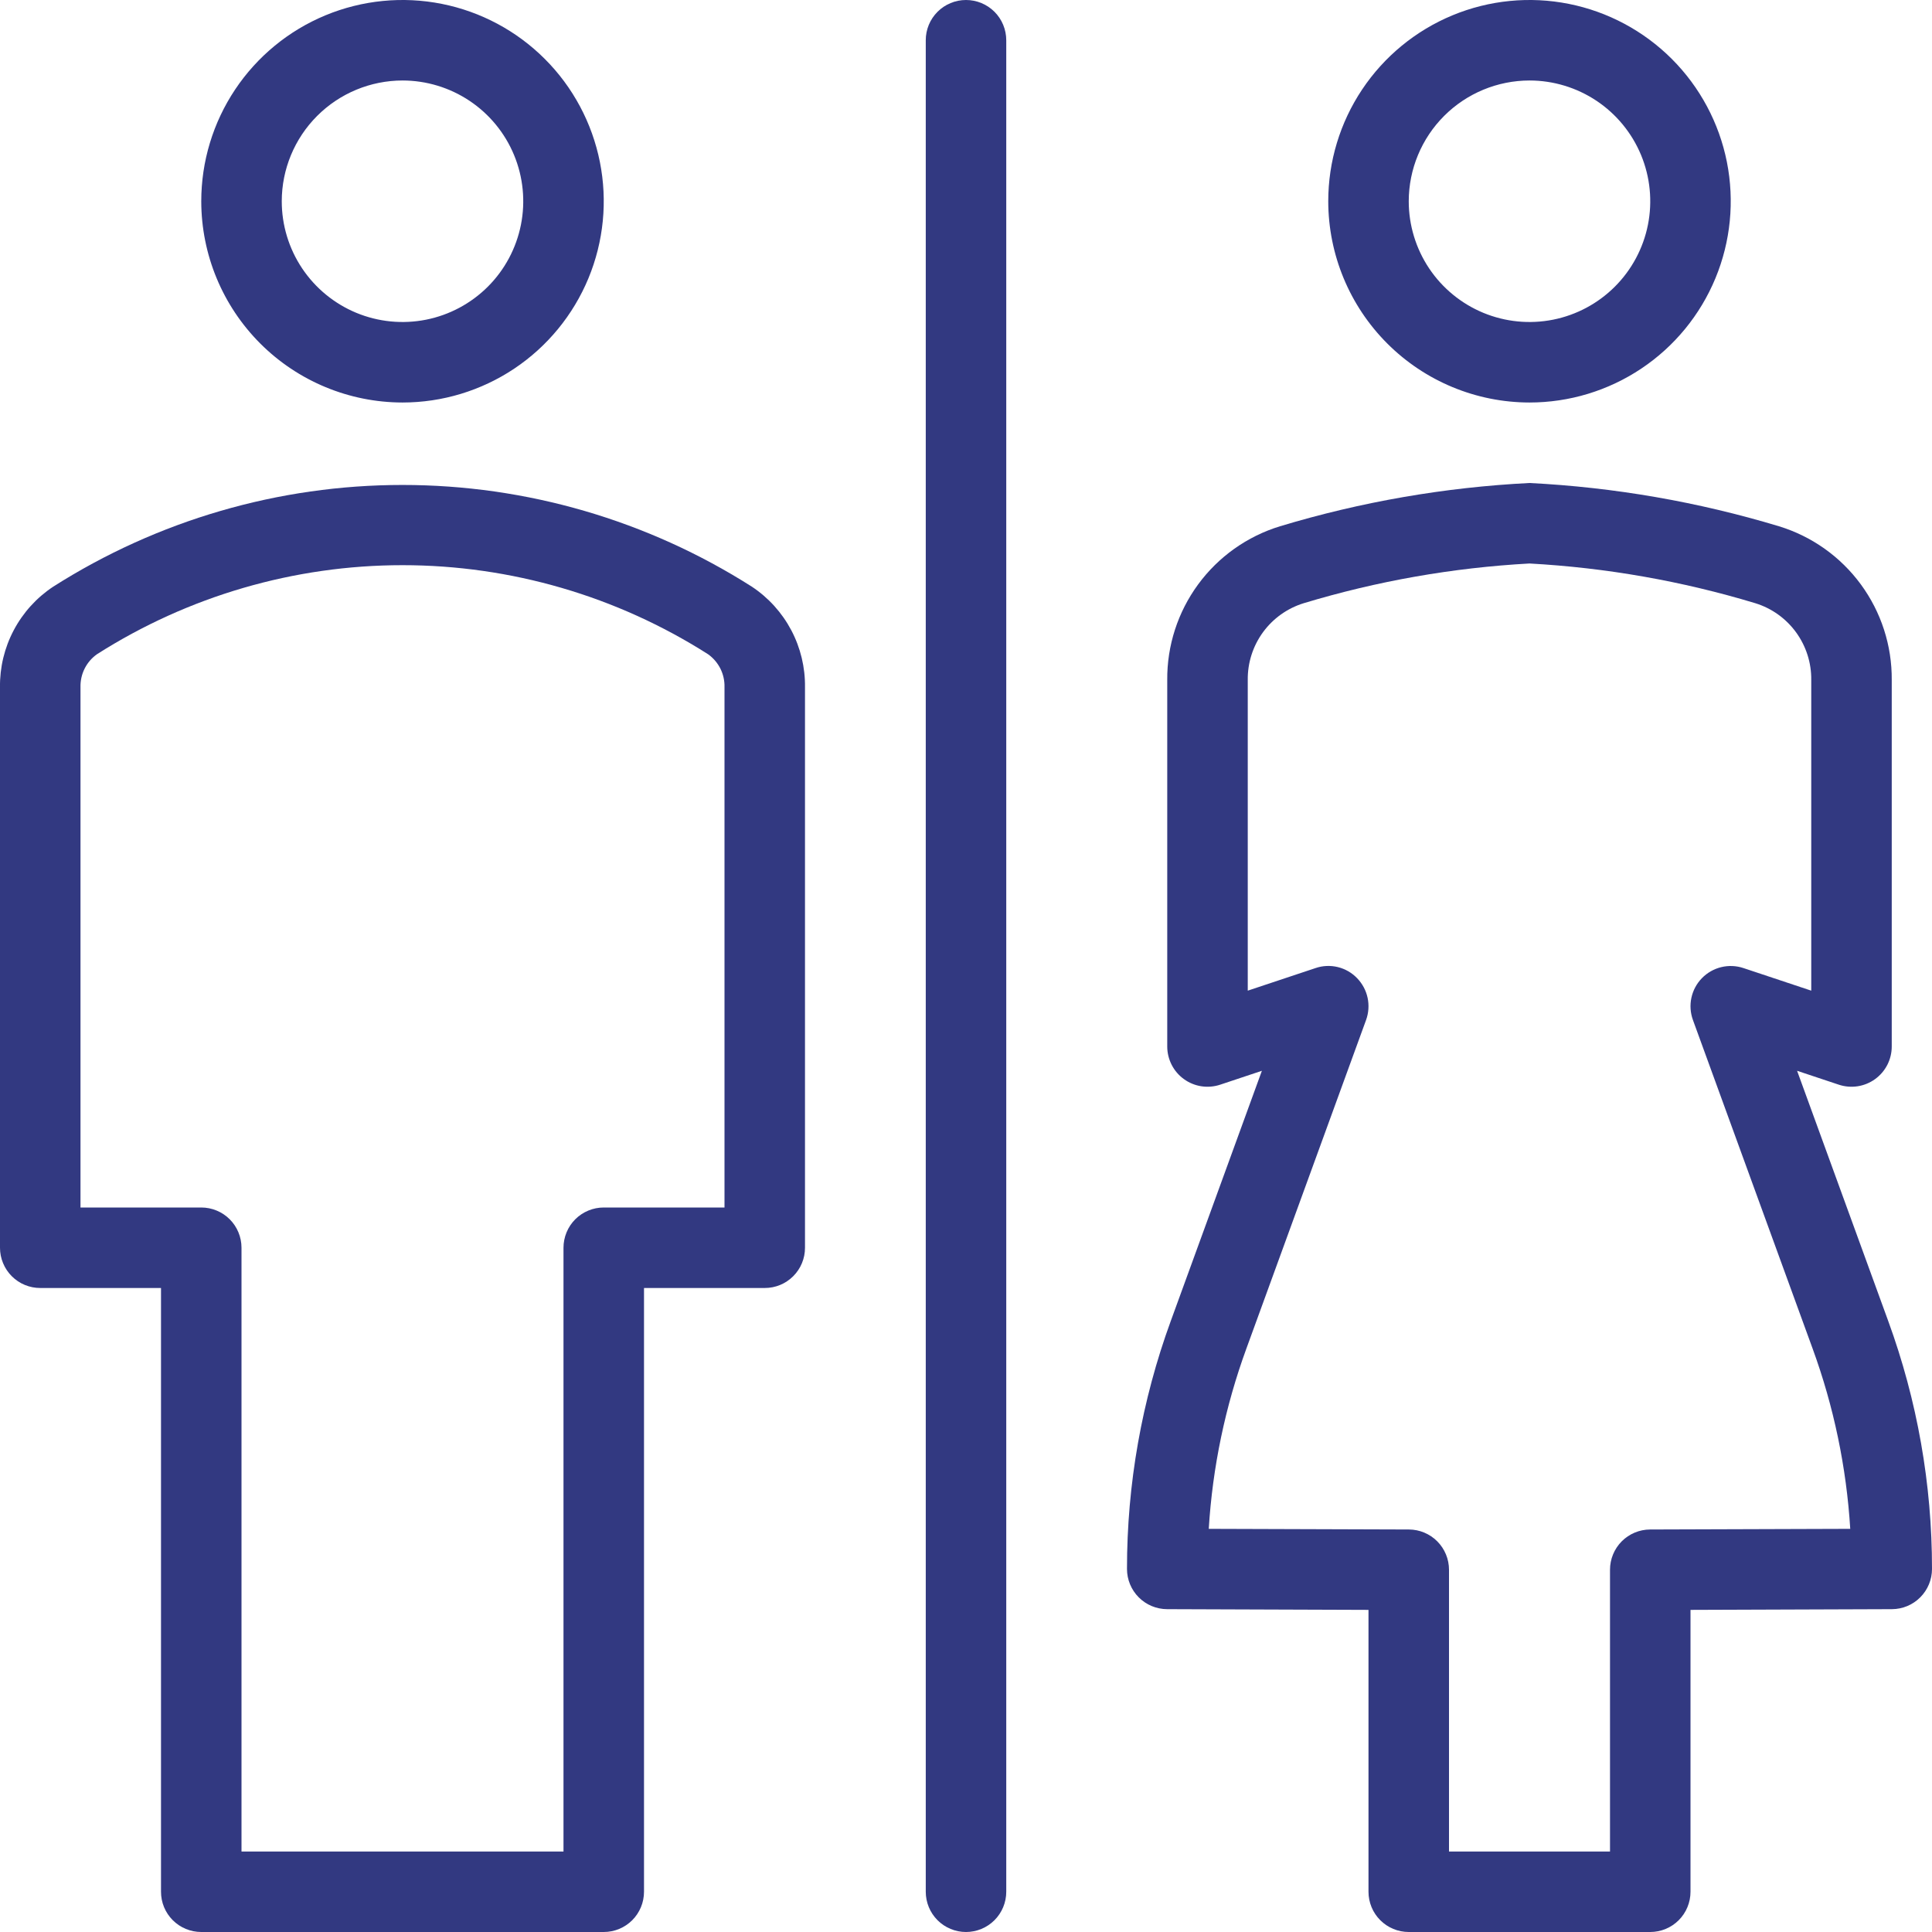 <svg width="92" height="92" viewBox="0 0 92 92" fill="none" xmlns="http://www.w3.org/2000/svg">
<g clip-path="url(#clip0_1194_367)">
<path d="M19.167 19.167C21.062 19.167 22.915 18.605 24.491 17.552C26.067 16.499 27.295 15.002 28.021 13.251C28.746 11.5 28.936 9.573 28.566 7.714C28.196 5.855 27.284 4.147 25.943 2.807C24.603 1.467 22.895 0.554 21.036 0.184C19.177 -0.186 17.251 0.004 15.499 0.729C13.748 1.455 12.252 2.683 11.199 4.259C10.146 5.835 9.584 7.688 9.584 9.583C9.586 12.124 10.597 14.56 12.393 16.357C14.19 18.154 16.626 19.164 19.167 19.167ZM19.167 3.833C20.304 3.833 21.416 4.171 22.361 4.802C23.307 5.434 24.044 6.332 24.479 7.383C24.914 8.434 25.028 9.59 24.806 10.705C24.584 11.82 24.037 12.845 23.233 13.649C22.428 14.453 21.404 15.001 20.289 15.223C19.173 15.445 18.017 15.331 16.966 14.896C15.916 14.46 15.018 13.723 14.386 12.778C13.754 11.832 13.417 10.721 13.417 9.583C13.418 8.059 14.025 6.597 15.103 5.519C16.181 4.441 17.642 3.835 19.167 3.833Z" fill="#323981"/>
<path d="M35.806 27.939C30.834 24.774 25.061 23.093 19.166 23.093C13.272 23.093 7.499 24.775 2.527 27.941C1.739 28.464 1.095 29.176 0.654 30.011C0.212 30.847 -0.013 31.78 1.60353e-05 32.726V59.417C-0 59.668 0.049 59.918 0.146 60.15C0.242 60.383 0.383 60.594 0.561 60.772C0.739 60.95 0.95 61.092 1.183 61.188C1.416 61.284 1.665 61.334 1.917 61.333H7.667V90.083C7.667 90.335 7.716 90.584 7.812 90.817C7.909 91.05 8.05 91.261 8.228 91.439C8.406 91.617 8.617 91.758 8.85 91.854C9.082 91.951 9.332 92 9.583 92H28.75C29.002 92 29.251 91.951 29.484 91.854C29.716 91.758 29.928 91.617 30.106 91.439C30.284 91.261 30.425 91.05 30.521 90.817C30.617 90.584 30.667 90.335 30.667 90.083V61.333H36.417C36.668 61.334 36.918 61.284 37.15 61.188C37.383 61.092 37.594 60.95 37.772 60.772C37.95 60.594 38.092 60.383 38.188 60.15C38.284 59.918 38.334 59.668 38.333 59.417V32.726C38.346 31.78 38.121 30.847 37.68 30.011C37.238 29.175 36.594 28.462 35.806 27.939ZM34.5 57.5H28.75C28.498 57.5 28.249 57.549 28.016 57.646C27.784 57.742 27.572 57.883 27.394 58.061C27.216 58.239 27.075 58.45 26.979 58.683C26.883 58.916 26.833 59.165 26.833 59.417V88.167H11.5V59.417C11.5 59.165 11.451 58.916 11.354 58.683C11.258 58.45 11.117 58.239 10.939 58.061C10.761 57.883 10.55 57.742 10.317 57.646C10.084 57.549 9.835 57.5 9.583 57.5H3.833V32.726C3.825 32.42 3.891 32.116 4.028 31.842C4.164 31.569 4.366 31.332 4.616 31.155C8.963 28.385 14.011 26.913 19.167 26.913C24.322 26.913 29.37 28.385 33.718 31.155C33.967 31.332 34.169 31.569 34.306 31.842C34.442 32.116 34.509 32.42 34.5 32.726V57.5Z" fill="#323981"/>
<path d="M72.833 19.167C74.729 19.167 76.582 18.605 78.157 17.552C79.734 16.499 80.962 15.002 81.687 13.251C82.412 11.5 82.602 9.573 82.233 7.714C81.863 5.855 80.95 4.147 79.61 2.807C78.269 1.467 76.562 0.554 74.703 0.184C72.844 -0.186 70.917 0.004 69.166 0.729C67.415 1.455 65.918 2.683 64.865 4.259C63.812 5.835 63.25 7.688 63.25 9.583C63.253 12.124 64.263 14.56 66.06 16.357C67.856 18.154 70.293 19.164 72.833 19.167ZM72.833 3.833C73.971 3.833 75.082 4.171 76.028 4.802C76.973 5.434 77.71 6.332 78.146 7.383C78.581 8.434 78.695 9.59 78.473 10.705C78.251 11.82 77.703 12.845 76.899 13.649C76.095 14.453 75.07 15.001 73.955 15.223C72.84 15.445 71.684 15.331 70.633 14.896C69.582 14.46 68.684 13.723 68.052 12.778C67.421 11.832 67.083 10.721 67.083 9.583C67.085 8.059 67.691 6.597 68.769 5.519C69.847 4.441 71.309 3.835 72.833 3.833Z" fill="#323981"/>
<path d="M89.915 62.904L85.576 50.99L87.56 51.651C87.848 51.747 88.155 51.773 88.455 51.728C88.755 51.682 89.04 51.566 89.287 51.388C89.533 51.211 89.734 50.977 89.873 50.707C90.011 50.436 90.083 50.137 90.083 49.833V32.379C90.096 30.744 89.58 29.148 88.613 27.83C87.646 26.511 86.279 25.54 84.715 25.061C80.852 23.895 76.863 23.203 72.833 23C68.804 23.203 64.814 23.895 60.951 25.061C59.388 25.54 58.02 26.511 57.053 27.83C56.086 29.148 55.57 30.744 55.583 32.379V49.833C55.583 50.137 55.656 50.436 55.794 50.707C55.932 50.977 56.133 51.211 56.38 51.388C56.626 51.566 56.911 51.682 57.211 51.728C57.511 51.773 57.818 51.747 58.106 51.651L60.09 50.99L55.752 62.902C54.37 66.685 53.664 70.683 53.666 74.711C53.666 75.218 53.867 75.704 54.225 76.063C54.583 76.423 55.069 76.625 55.575 76.627L65.166 76.661V90.083C65.166 90.335 65.216 90.584 65.312 90.817C65.408 91.05 65.55 91.261 65.728 91.439C65.906 91.617 66.117 91.758 66.35 91.854C66.582 91.951 66.831 92 67.083 92H78.583C78.835 92 79.084 91.951 79.317 91.854C79.549 91.758 79.761 91.617 79.939 91.439C80.117 91.261 80.258 91.05 80.354 90.817C80.451 90.584 80.5 90.335 80.5 90.083V76.661L90.091 76.627C90.598 76.625 91.084 76.423 91.441 76.063C91.799 75.704 92 75.218 92 74.711C92.003 70.683 91.297 66.687 89.915 62.904ZM78.576 72.833C78.069 72.835 77.583 73.038 77.225 73.397C76.868 73.757 76.667 74.243 76.667 74.75V88.167H69V74.75C69 74.243 68.799 73.757 68.441 73.397C68.084 73.038 67.598 72.835 67.091 72.833L57.56 72.802C57.74 69.868 58.344 66.975 59.353 64.214L65.051 48.572C65.174 48.233 65.199 47.867 65.124 47.515C65.048 47.162 64.875 46.839 64.624 46.58C64.374 46.32 64.055 46.136 63.704 46.051C63.353 45.966 62.985 45.982 62.644 46.099L59.417 47.174V32.379C59.407 31.565 59.66 30.77 60.139 30.111C60.618 29.453 61.297 28.967 62.075 28.726C65.573 27.668 69.184 27.033 72.833 26.833C76.482 27.033 80.094 27.668 83.592 28.726C84.37 28.967 85.048 29.453 85.527 30.111C86.006 30.77 86.26 31.565 86.25 32.379V47.174L83.023 46.099C82.681 45.985 82.314 45.969 81.964 46.054C81.614 46.139 81.294 46.322 81.043 46.58C80.792 46.838 80.618 47.162 80.543 47.514C80.467 47.867 80.493 48.233 80.616 48.572L86.314 64.216C87.322 66.976 87.926 69.868 88.107 72.802L78.576 72.833Z" fill="#323981"/>
<path d="M46 3.22787e-07C45.748 -0 45.499 0.049 45.267 0.146C45.034 0.242 44.823 0.383 44.645 0.561C44.467 0.739 44.325 0.95 44.229 1.183C44.133 1.416 44.083 1.665 44.084 1.917V90.083C44.084 90.592 44.285 91.079 44.645 91.439C45.004 91.798 45.492 92 46 92C46.508 92 46.996 91.798 47.355 91.439C47.715 91.079 47.917 90.592 47.917 90.083V1.917C47.917 1.665 47.867 1.416 47.771 1.183C47.675 0.95 47.534 0.739 47.356 0.561C47.178 0.383 46.966 0.242 46.734 0.146C46.501 0.049 46.252 -0 46 3.22787e-07Z" fill="#323981"/>
</g>
<defs>
<clipPath id="clip0_1194_367">
<rect width="92" height="92" fill="white"/>
</clipPath>
</defs>
</svg>
